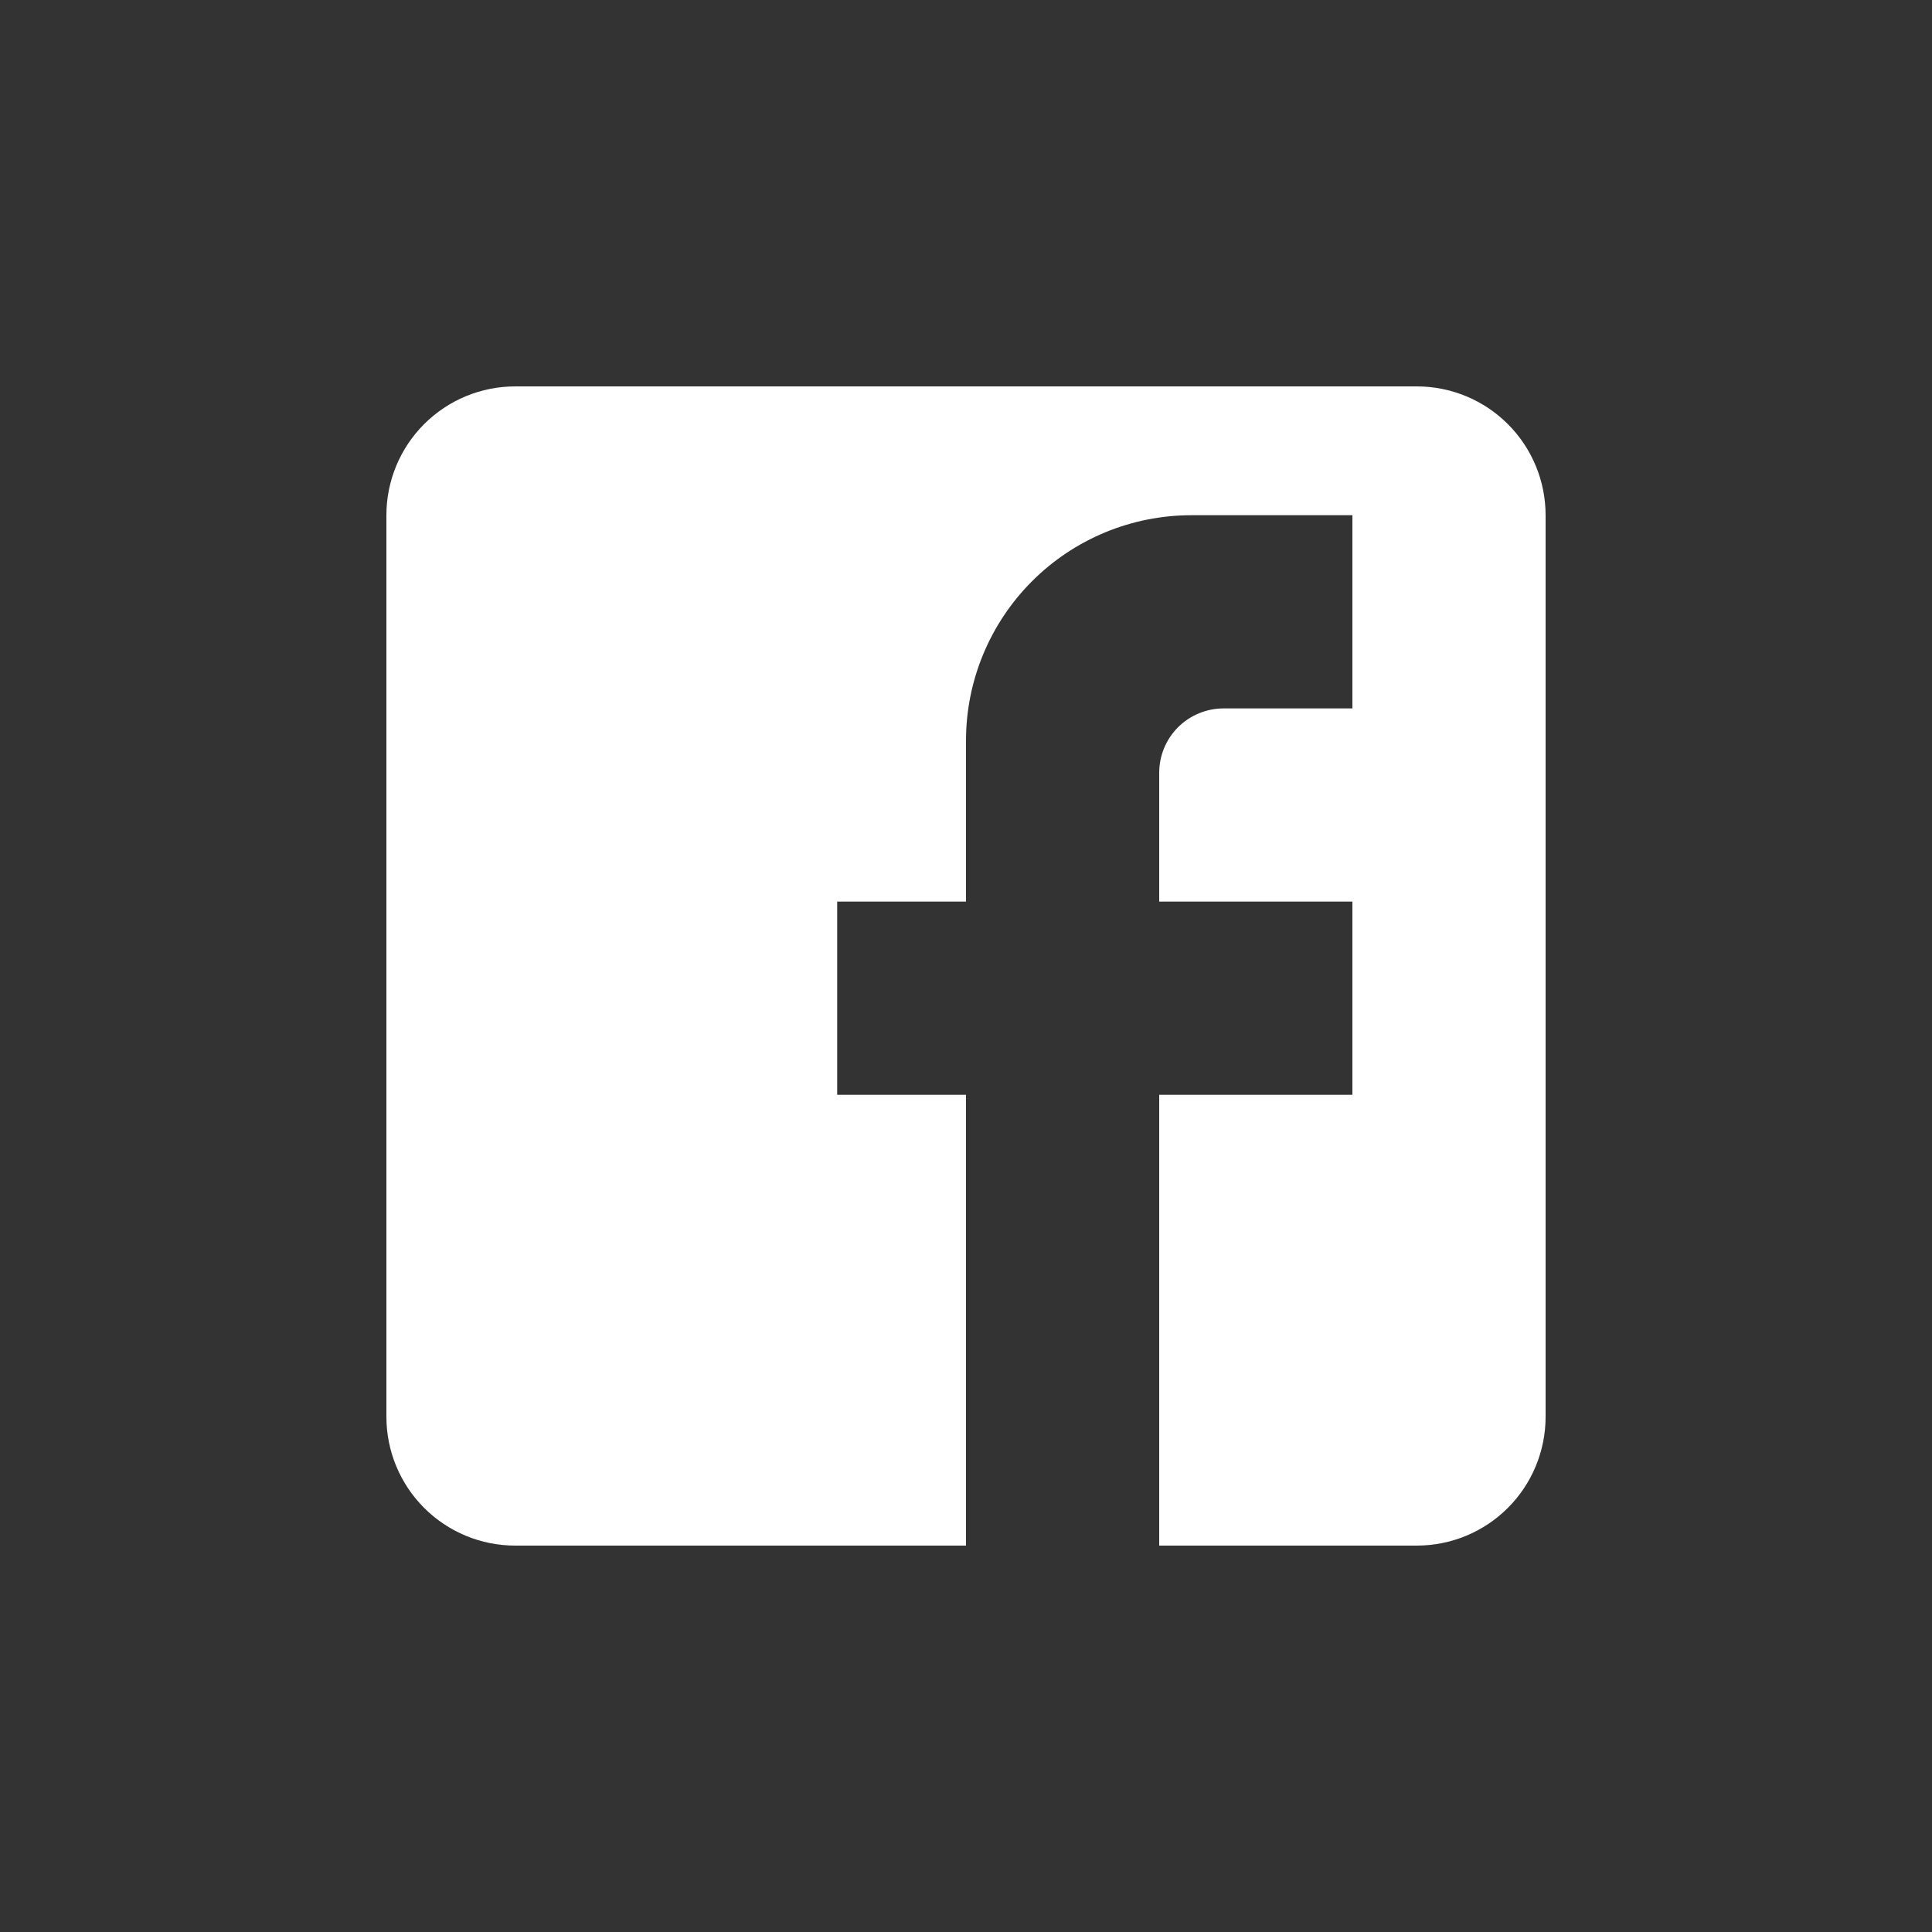 <svg width="40" height="40" viewBox="0 0 40 40" fill="none" xmlns="http://www.w3.org/2000/svg">
<rect x="0" y="0" width="40" height="40" fill="#333333" stroke="none"/>
<g clip-path="url(#clip0_826_712)">
<path d="M10.667 8H29.333C30.041 8 30.719 8.281 31.219 8.781C31.719 9.281 32 9.959 32 10.667V29.333C32 30.041 31.719 30.719 31.219 31.219C30.719 31.719 30.041 32 29.333 32H10.667C9.959 32 9.281 31.719 8.781 31.219C8.281 30.719 8 30.041 8 29.333V10.667C8 9.959 8.281 9.281 8.781 8.781C9.281 8.281 9.959 8 10.667 8ZM28 10.667H24.667C23.429 10.667 22.242 11.158 21.367 12.034C20.492 12.909 20 14.096 20 15.333V18.667H17.333V22.667H20V32H24V22.667H28V18.667H24V16C24 15.646 24.14 15.307 24.39 15.057C24.641 14.807 24.98 14.667 25.333 14.667H28V10.667Z" fill="white"/>
</g>
<defs>
<clipPath id="clip0_826_712">
<rect width="40" height="40" fill="white"/>
</clipPath>
</defs>
</svg>
